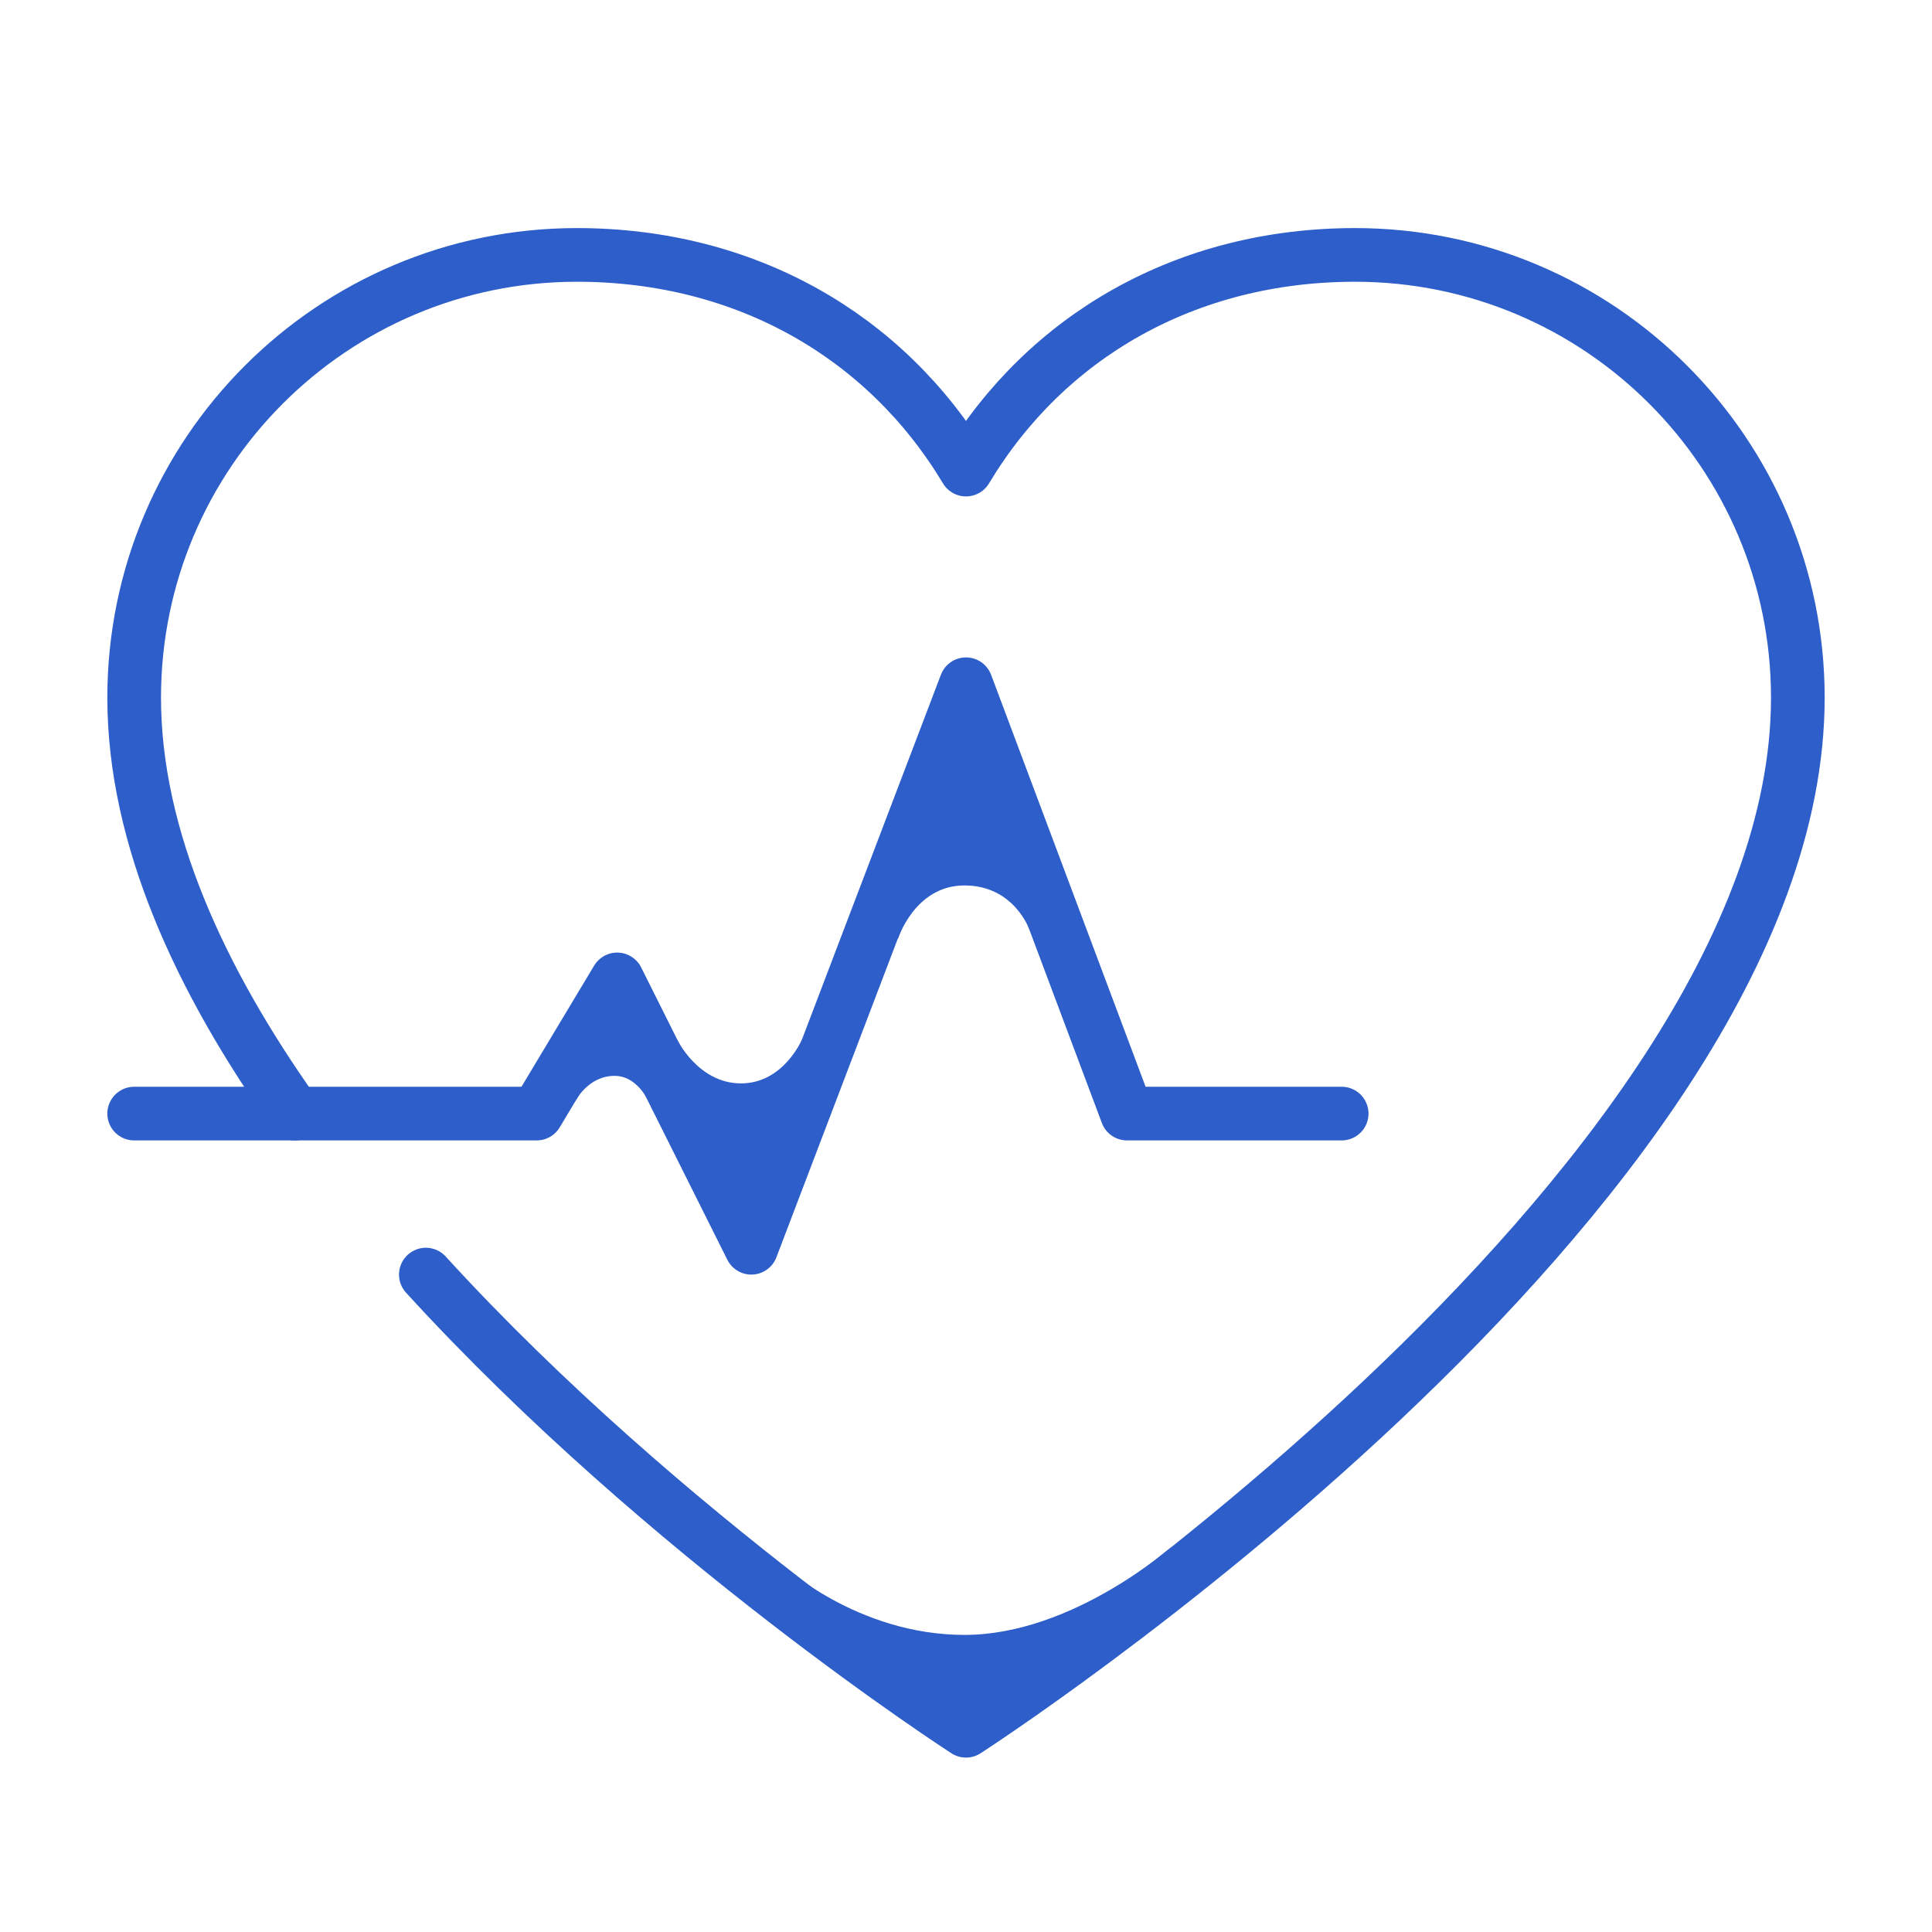 <svg width="72" height="72" viewBox="0 0 72 72" fill="none" xmlns="http://www.w3.org/2000/svg">
<path d="M15.87 47.5C24.8 57.28 36 64.5 36 64.5C36 64.5 67 44.5 67 26C67 16.89 59.61 9.5 50.5 9.5C44.24 9.5 39 12.5 36 17.5C33 12.5 27.76 9.5 21.5 9.5C12.39 9.5 5 16.89 5 26C5 31.21 7.46 36.53 10.99 41.5" stroke="#2D5ECA" stroke-width="2" stroke-linecap="round" stroke-linejoin="round"/>
<path d="M5 41.5H20L23 36.5L28 46.5L36 25.5L42 41.5H50" stroke="#2D5ECA" stroke-width="2" stroke-linecap="round" stroke-linejoin="round"/>
<path d="M35.987 25.809C34.183 29.984 34.194 30.54 33.449 35.032C33.449 35.032 34.066 32.998 35.943 32.998C37.82 32.998 38.381 34.686 38.381 34.686L35.987 25.809Z" fill="#2D5ECA"/>
<path d="M27.967 46.042C29.77 41.867 29.149 43.214 29.895 38.722C29.895 38.722 29.211 40.375 27.613 40.375C26.016 40.375 25.231 38.734 25.231 38.734L27.967 46.042Z" fill="#2D5ECA"/>
<path d="M23.75 37C22.007 39.202 22.593 38.498 21.43 41.058C21.43 41.058 21.9 40.094 22.902 40.094C23.904 40.094 24.32 41.375 24.32 41.375L23.75 37Z" fill="#2D5ECA"/>
<path d="M36.108 65L29.126 58.296C29.126 58.296 31.921 60.928 35.948 60.928C39.975 60.928 43.677 57.628 43.677 57.628L36.108 65Z" fill="#2D5ECA"/>
</svg>
